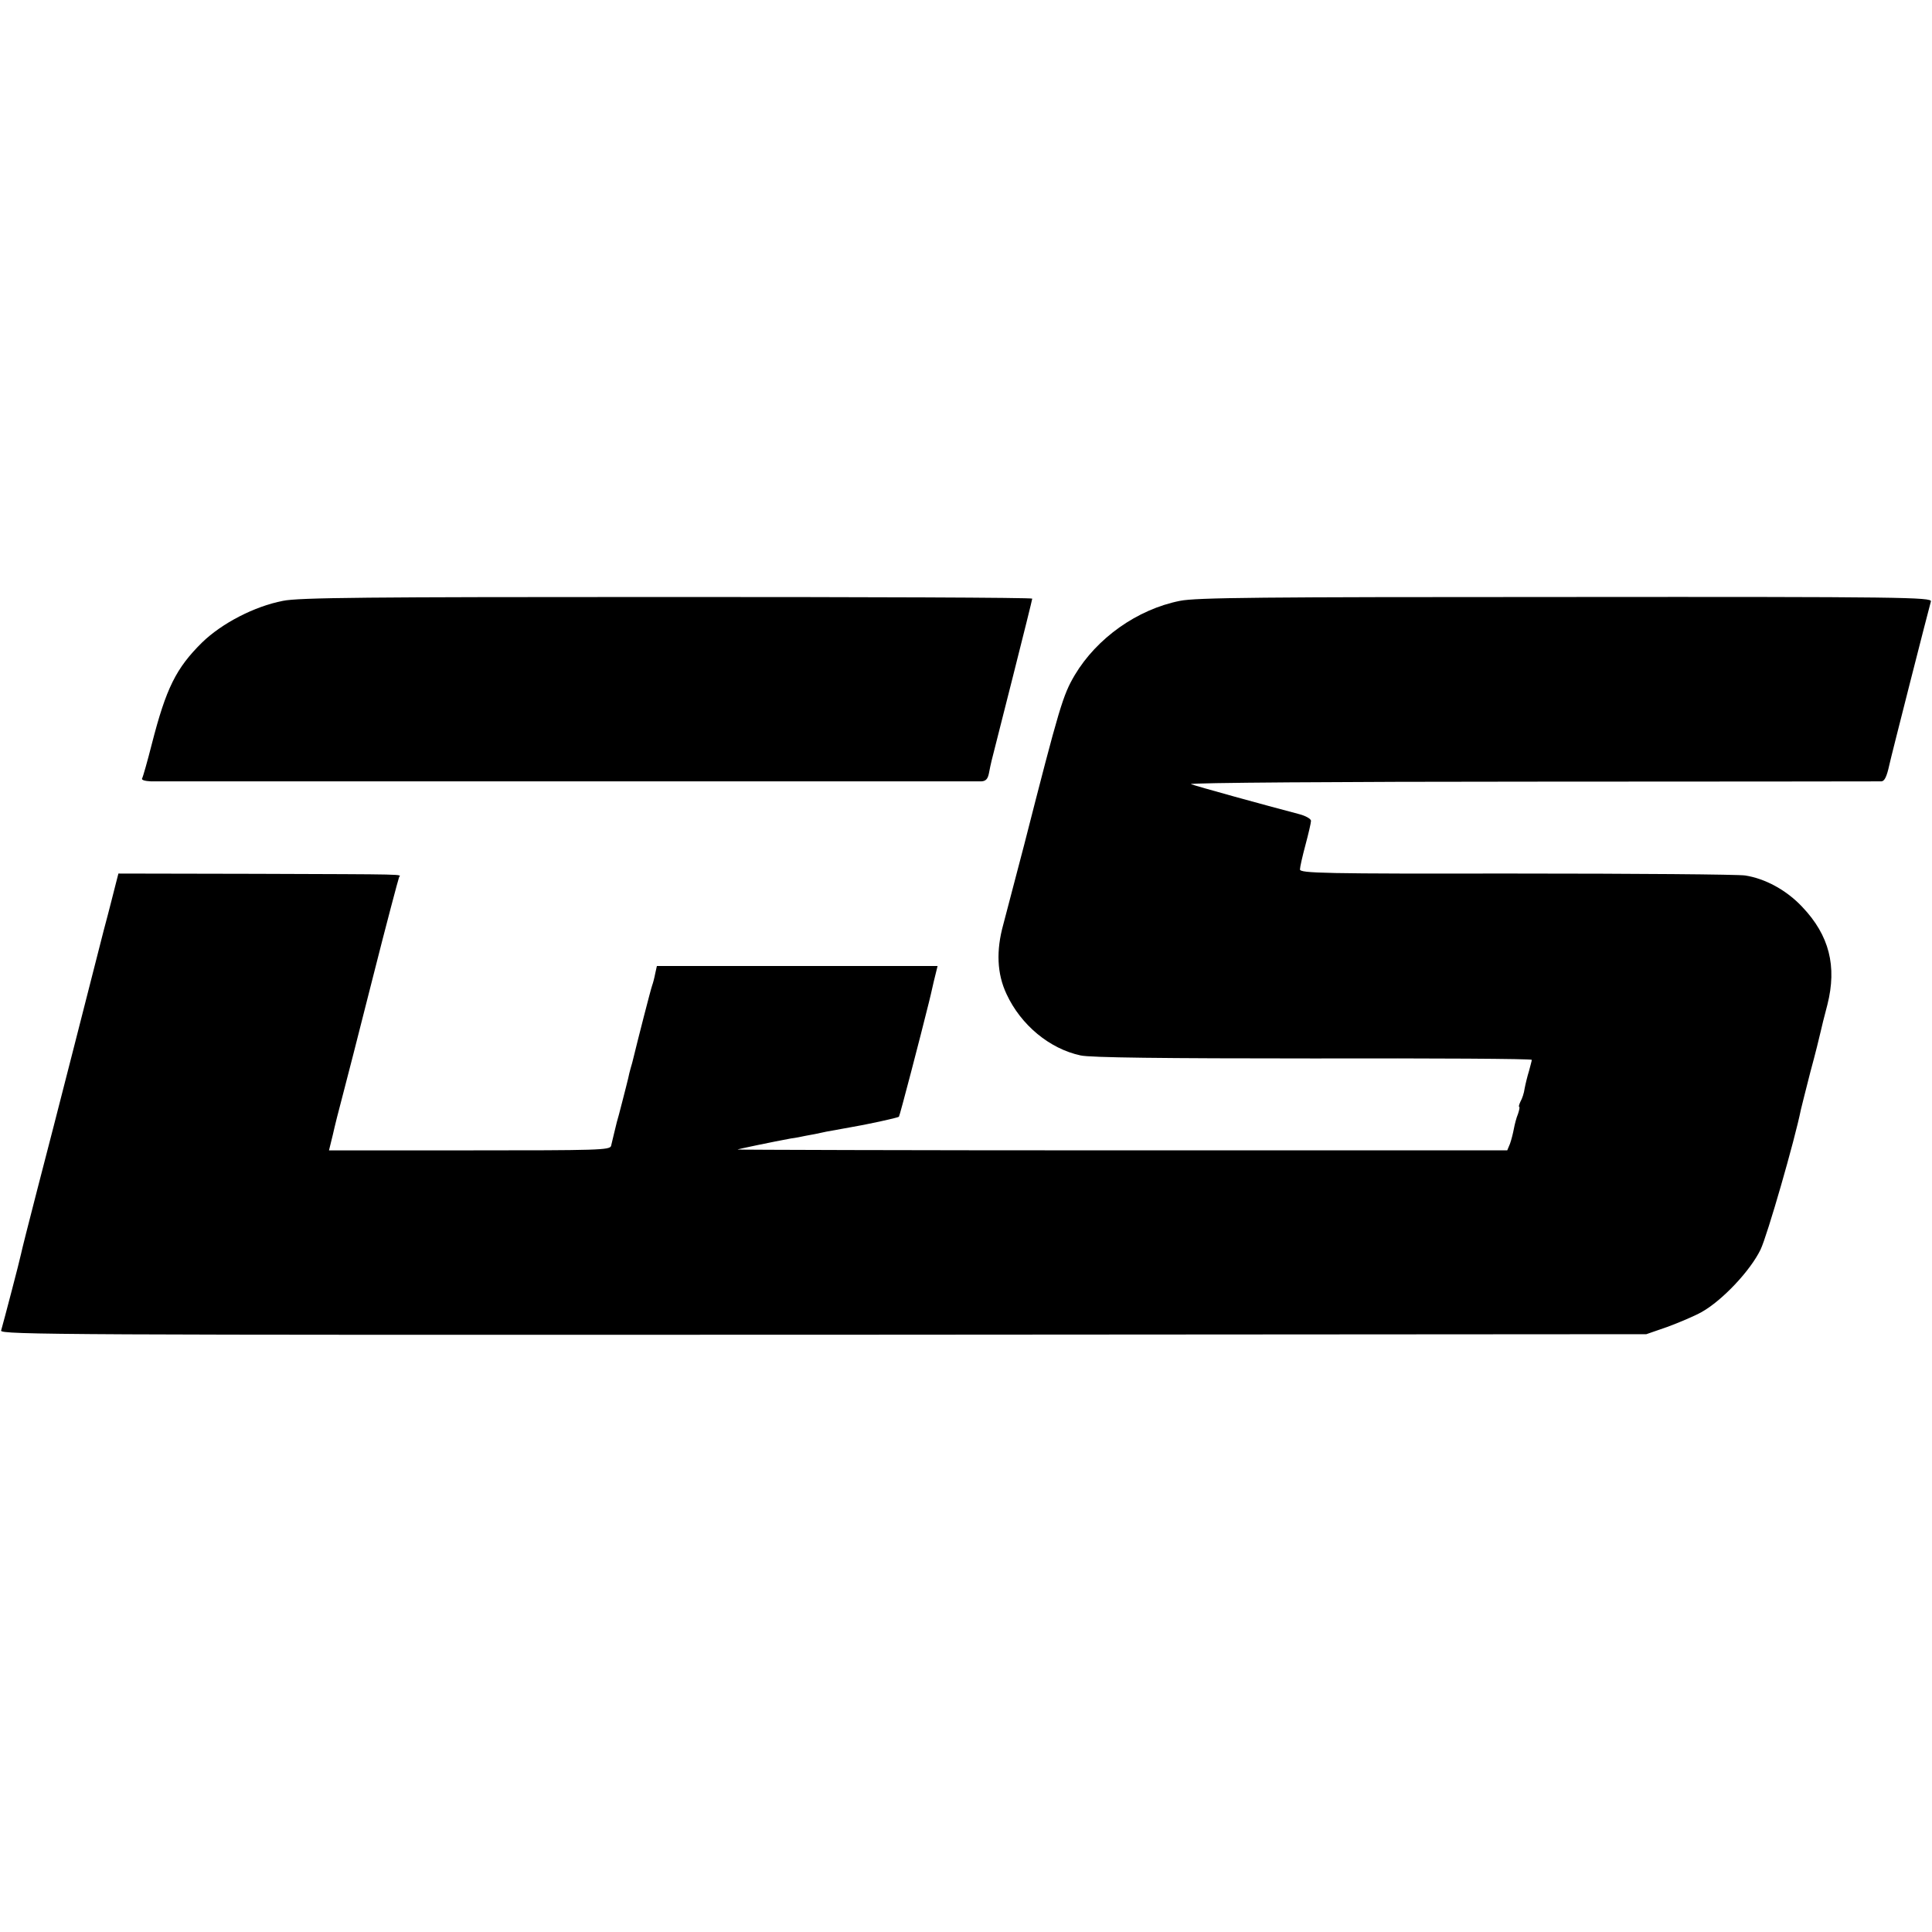 <?xml version="1.0" standalone="no"?>
<!DOCTYPE svg PUBLIC "-//W3C//DTD SVG 20010904//EN"
 "http://www.w3.org/TR/2001/REC-SVG-20010904/DTD/svg10.dtd">
<svg version="1.0" xmlns="http://www.w3.org/2000/svg"
 width="700pt" height="700pt" viewBox="0 0 700 700"
 preserveAspectRatio="xMidYMid meet">
<g transform="translate(0,700) scale(0.1,-0.1)"
fill="#000000" stroke="none">
<path d="M1025 4823 c-103 -20 -221 -81 -293 -151 -94 -93 -130 -165 -182
-368 -16 -63 -32 -119 -35 -124 -4 -6 10 -10 32 -11 53 0 2983 0 3009 0 16 1
23 9 27 29 3 15 7 36 10 47 3 11 37 146 76 300 39 154 71 283 71 286 0 4 -595
6 -1322 6 -1084 0 -1336 -2 -1393 -14z"/>
<path d="M4275 4823 c-155 -31 -301 -135 -381 -269 -43 -73 -55 -113 -183
-614 -34 -129 -68 -260 -76 -290 -26 -94 -23 -178 12 -252 52 -112 156 -198
268 -222 34 -8 299 -11 843 -11 435 1 792 -1 792 -5 0 -3 -5 -21 -10 -40 -6
-19 -13 -48 -16 -64 -2 -16 -9 -37 -15 -47 -5 -11 -7 -19 -5 -19 3 0 1 -11 -4
-26 -6 -14 -12 -38 -15 -54 -3 -16 -9 -40 -14 -54 l-10 -24 -1396 0 c-768 0
-1395 2 -1393 3 3 2 128 28 193 40 17 2 41 7 55 10 14 2 48 9 75 15 28 5 65
12 83 15 55 9 176 35 179 39 3 3 78 290 109 416 2 8 10 41 17 73 l14 57 -508
0 -509 0 -6 -27 c-3 -16 -8 -35 -11 -43 -5 -13 -53 -201 -68 -263 -2 -10 -7
-27 -10 -37 -3 -10 -7 -27 -9 -37 -2 -10 -12 -47 -21 -83 -9 -36 -18 -69 -20
-75 -4 -17 -17 -69 -21 -87 -5 -15 -46 -16 -513 -16 l-509 0 14 57 c7 32 22
91 33 132 11 41 61 236 111 434 50 198 94 363 96 367 7 11 41 10 -519 12
l-498 1 -9 -35 c-5 -19 -24 -96 -44 -170 -19 -74 -69 -270 -111 -435 -42 -165
-101 -394 -131 -509 -30 -116 -56 -219 -58 -230 -4 -21 -63 -246 -72 -277 -4
-15 231 -16 2978 -15 l2983 2 75 26 c41 15 98 39 125 54 75 42 177 150 214
227 24 50 124 397 146 507 2 8 17 69 34 135 18 66 34 131 37 145 3 14 14 59
25 100 35 139 7 251 -91 354 -57 61 -135 103 -207 114 -26 4 -400 7 -830 7
-699 -1 -783 1 -783 15 0 8 9 48 20 89 11 41 20 80 20 87 0 7 -19 18 -42 24
-122 32 -376 102 -393 109 -11 5 545 9 1235 9 690 0 1260 1 1267 1 11 1 19 17
28 58 5 25 145 574 151 594 4 15 -102 17 -1323 16 -1104 0 -1340 -2 -1398 -14z"/>
</g>
</svg>
